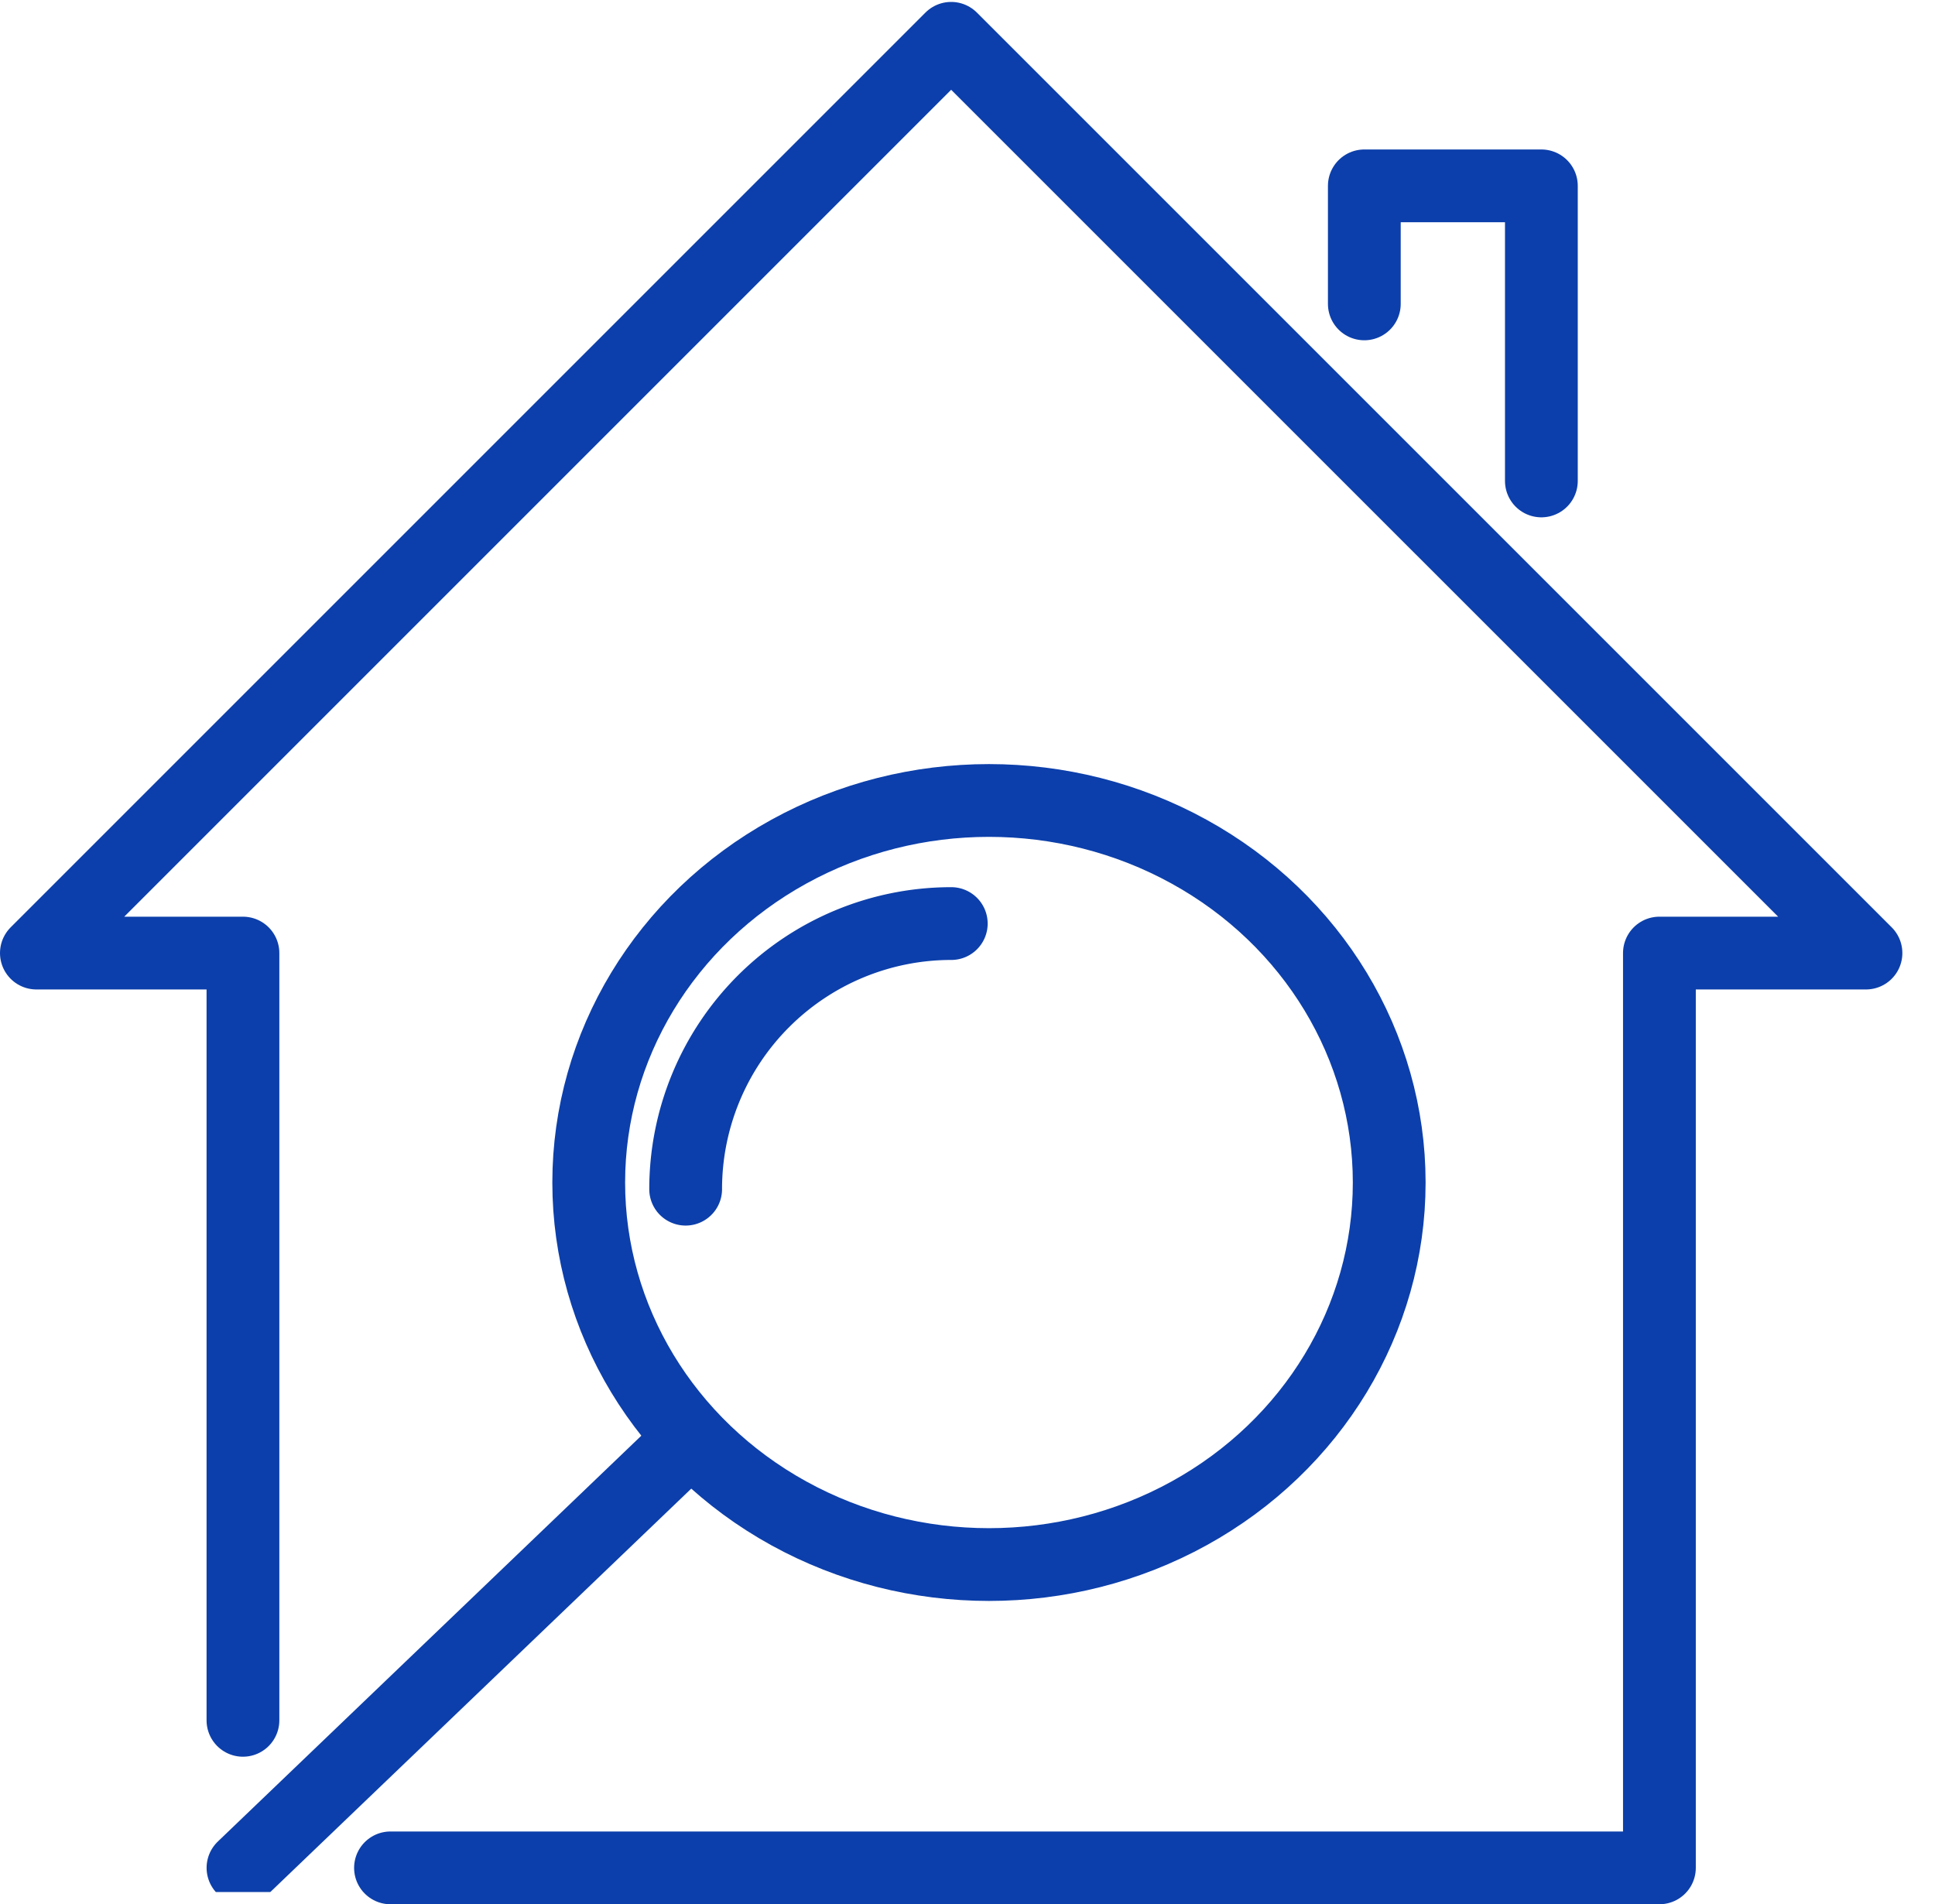 <?xml version="1.0" encoding="UTF-8"?> <svg xmlns="http://www.w3.org/2000/svg" xmlns:xlink="http://www.w3.org/1999/xlink" width="53.18" height="52.335" viewBox="0 0 53.18 52.335"><defs><clipPath id="clip-path"><rect id="Rectangle_625" data-name="Rectangle 625" width="52" height="52" transform="translate(0.488)" fill="none" stroke="#0c3fab" stroke-width="2"></rect></clipPath></defs><g id="Groupe_2585" data-name="Groupe 2585" transform="translate(0.692)"><g id="Groupe_2501" data-name="Groupe 2501" transform="translate(0.308 1.053)"><g id="Groupe_2505" data-name="Groupe 2505"><path id="Tracé_189" data-name="Tracé 189" d="M13.732,54.283H48.606V29.141h5.677L29.141,4,4,29.141H9.677V50.228" transform="translate(-4 -4)" fill="none" stroke="#0c3fab" stroke-linecap="round" stroke-linejoin="round" stroke-width="2"></path></g></g><path id="Tracé_190" data-name="Tracé 190" d="M184,27.244V24h4.866v8.11" transform="translate(-147.196 -18.892)" fill="none" stroke="#0c3fab" stroke-linecap="round" stroke-linejoin="round" stroke-width="2"></path><g id="Groupe_2503" data-name="Groupe 2503" transform="translate(0 0)"><g id="Groupe_2502" data-name="Groupe 2502" clip-path="url(#clip-path)"><ellipse id="Ellipse_182" data-name="Ellipse 182" cx="11" cy="10.5" rx="11" ry="10.5" transform="translate(15.488 22)" fill="none" stroke="#0c3fab" stroke-linecap="round" stroke-linejoin="round" stroke-width="2"></ellipse><path id="Tracé_191" data-name="Tracé 191" d="M92,131.3a7.3,7.3,0,0,1,7.3-7.3" transform="translate(-73.848 -98.617)" fill="none" stroke="#0c3fab" stroke-linecap="round" stroke-linejoin="round" stroke-width="2"></path><line id="Ligne_53" data-name="Ligne 53" y1="11.155" x2="11.64" transform="translate(5.986 40.18)" fill="none" stroke="#0c3fab" stroke-linecap="round" stroke-linejoin="round" stroke-width="2"></line></g></g></g></svg> 
